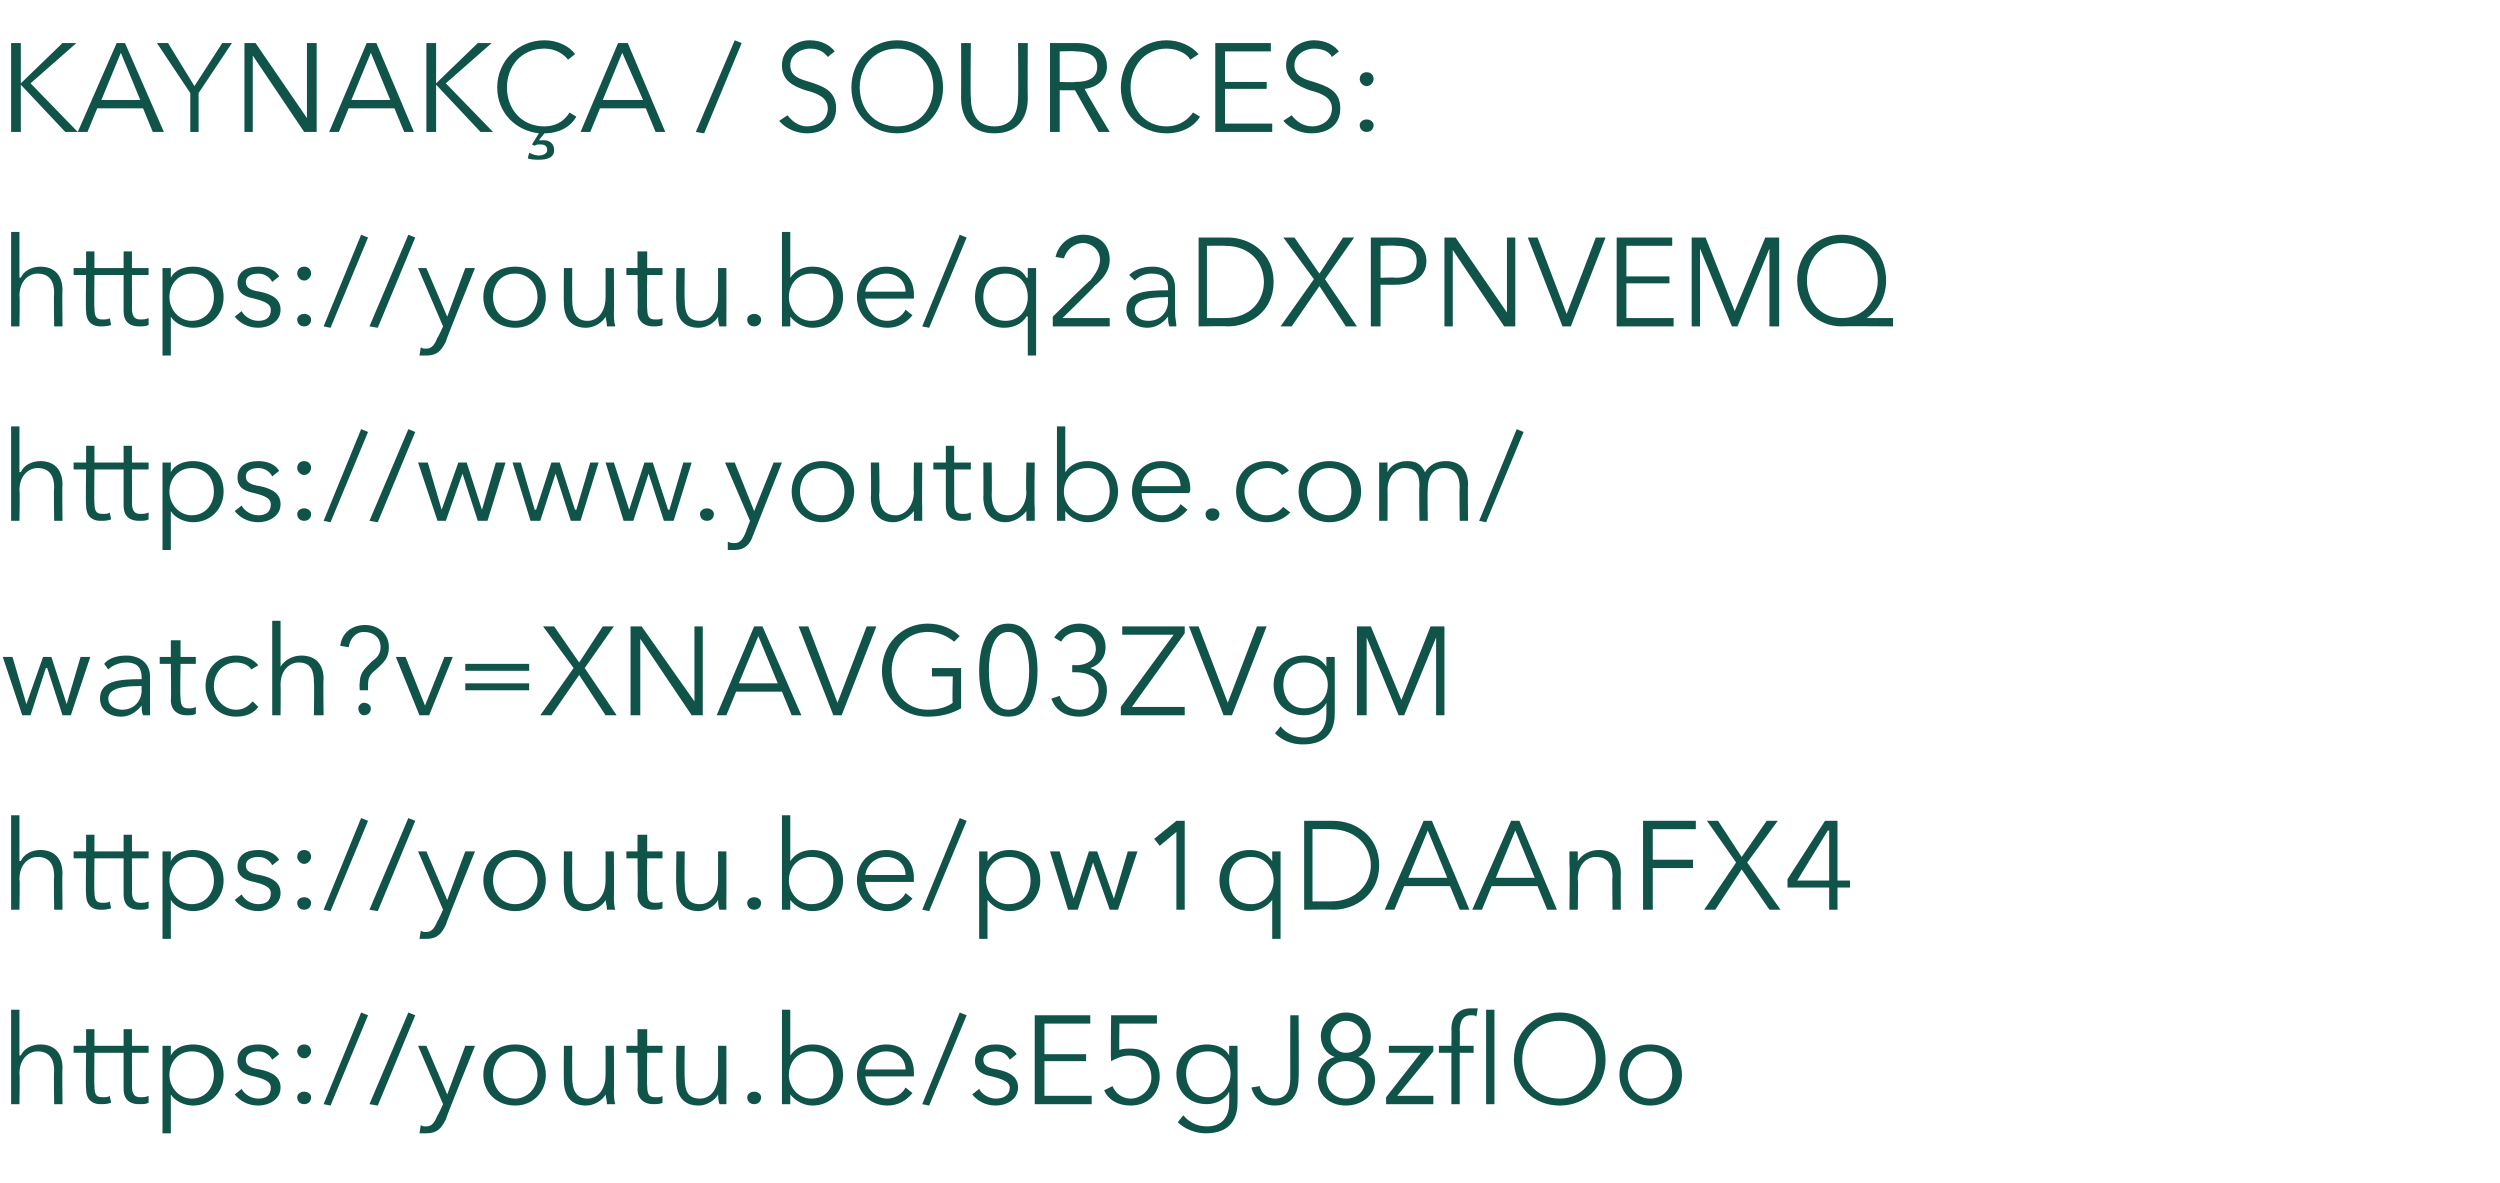 <?xml version="1.0" standalone="no"?><!DOCTYPE svg PUBLIC "-//W3C//DTD SVG 1.1//EN" "http://www.w3.org/Graphics/SVG/1.1/DTD/svg11.dtd"><svg xmlns="http://www.w3.org/2000/svg" version="1.1" width="180px" height="85.2px" viewBox="0 -1 180 85.2" style="top:-1px">  <desc>KAYNAKÇA SOURCES: https: youtu be q2aDXPNVEMQ https: www youtube com watch v XNAVG03ZVgM https: youtu be pw1qDAA</desc>  <defs/>  <g id="Polygon194391">    <path d="M 1.5 75 C 1.7 74.5 2.3 74.2 2.9 74.2 C 3.9 74.2 4.5 74.8 4.5 75.9 C 4.47 75.89 4.5 78.5 4.5 78.5 L 3.9 78.5 C 3.9 78.5 3.86 76.14 3.9 76.1 C 3.9 75.3 3.6 74.7 2.7 74.7 C 2.1 74.7 1.4 75.2 1.4 76.3 C 1.44 76.31 1.4 78.5 1.4 78.5 L 0.8 78.5 L 0.8 71.7 L 1.4 71.7 L 1.4 75 C 1.4 75 1.46 74.95 1.5 75 Z M 8 74.8 L 6.8 74.8 C 6.8 74.8 6.77 77.23 6.8 77.2 C 6.8 77.9 7 78 7.4 78 C 7.6 78 7.8 78 7.9 77.9 C 7.9 77.9 8 78.4 8 78.4 C 7.7 78.5 7.5 78.5 7.2 78.5 C 6.8 78.5 6.2 78.3 6.2 77.4 C 6.16 77.4 6.2 74.8 6.2 74.8 L 5.3 74.8 L 5.3 74.3 L 6.2 74.3 L 6.2 73.1 L 6.8 73.1 L 6.8 74.3 L 8 74.3 L 8 74.8 Z M 10.7 74.8 L 9.5 74.8 C 9.5 74.8 9.51 77.23 9.5 77.2 C 9.5 77.9 9.8 78 10.1 78 C 10.3 78 10.5 78 10.7 77.9 C 10.7 77.9 10.7 78.4 10.7 78.4 C 10.5 78.5 10.3 78.5 10 78.5 C 9.5 78.5 8.9 78.3 8.9 77.4 C 8.9 77.4 8.9 74.8 8.9 74.8 L 8 74.8 L 8 74.3 L 8.9 74.3 L 8.9 73.1 L 9.5 73.1 L 9.5 74.3 L 10.7 74.3 L 10.7 74.8 Z M 12.3 80.6 L 11.7 80.6 L 11.7 74.3 L 12.3 74.3 L 12.3 75 C 12.3 75 12.29 74.99 12.3 75 C 12.6 74.4 13.3 74.2 13.9 74.2 C 15.2 74.2 16.1 75.1 16.1 76.4 C 16.1 77.6 15.2 78.6 13.9 78.6 C 13.3 78.6 12.6 78.3 12.3 77.8 C 12.29 77.76 12.3 77.8 12.3 77.8 L 12.3 80.6 Z M 13.8 74.7 C 12.9 74.7 12.2 75.4 12.2 76.4 C 12.2 77.3 12.9 78.1 13.8 78.1 C 14.8 78.1 15.4 77.3 15.4 76.4 C 15.4 75.4 14.8 74.7 13.8 74.7 Z M 19.6 75.3 C 19.4 74.9 19 74.7 18.6 74.7 C 18.1 74.7 17.7 74.9 17.7 75.3 C 17.7 75.7 18 75.9 18.7 76 C 19.7 76.2 20.2 76.6 20.2 77.3 C 20.2 78.2 19.3 78.6 18.6 78.6 C 17.9 78.6 17.3 78.3 16.9 77.8 C 16.9 77.8 17.4 77.4 17.4 77.4 C 17.6 77.8 18.1 78.1 18.6 78.1 C 19.1 78.1 19.5 77.9 19.5 77.3 C 19.5 76.9 19.1 76.7 18.3 76.5 C 17.8 76.4 17.1 76.2 17.1 75.4 C 17.1 74.5 17.8 74.2 18.6 74.2 C 19.2 74.2 19.8 74.4 20.1 74.9 C 20.1 74.9 19.6 75.3 19.6 75.3 Z M 21.9 75.2 C 21.6 75.2 21.4 74.9 21.4 74.7 C 21.4 74.4 21.6 74.2 21.9 74.2 C 22.2 74.2 22.4 74.4 22.4 74.7 C 22.4 74.9 22.2 75.2 21.9 75.2 Z M 21.9 78.5 C 21.6 78.5 21.4 78.3 21.4 78 C 21.4 77.8 21.6 77.6 21.9 77.6 C 22.2 77.6 22.4 77.8 22.4 78 C 22.4 78.3 22.2 78.5 21.9 78.5 Z M 23.8 78.6 L 23.3 78.5 L 26 71.9 L 26.5 72.1 L 23.8 78.6 Z M 27.2 78.6 L 26.6 78.5 L 29.4 71.9 L 29.9 72.1 L 27.2 78.6 Z M 32.2 77.8 L 32.2 77.8 L 33.5 74.3 L 34.2 74.3 C 34.2 74.3 32.07 79.56 32.1 79.6 C 31.8 80.2 31.5 80.6 30.7 80.6 C 30.6 80.6 30.4 80.6 30.2 80.6 C 30.2 80.6 30.3 80 30.3 80 C 30.4 80.1 30.5 80.1 30.7 80.1 C 31.1 80.1 31.3 79.8 31.5 79.3 C 31.52 79.35 31.9 78.5 31.9 78.5 L 30.1 74.3 L 30.7 74.3 L 32.2 77.8 Z M 37.1 78.6 C 35.7 78.6 34.8 77.6 34.8 76.4 C 34.8 75.1 35.7 74.2 37.1 74.2 C 38.4 74.2 39.3 75.1 39.3 76.4 C 39.3 77.6 38.4 78.6 37.1 78.6 Z M 37.1 74.7 C 36.1 74.7 35.5 75.4 35.5 76.4 C 35.5 77.3 36.1 78.1 37.1 78.1 C 38 78.1 38.7 77.3 38.7 76.4 C 38.7 75.4 38 74.7 37.1 74.7 Z M 43.7 78.5 C 43.7 78.2 43.6 77.9 43.6 77.8 C 43.6 77.8 43.6 77.8 43.6 77.8 C 43.4 78.2 42.8 78.6 42.2 78.6 C 41.1 78.6 40.6 77.9 40.6 76.8 C 40.58 76.84 40.6 74.3 40.6 74.3 L 41.2 74.3 C 41.2 74.3 41.19 76.59 41.2 76.6 C 41.2 77.5 41.5 78.1 42.3 78.1 C 43 78.1 43.6 77.5 43.6 76.4 C 43.61 76.42 43.6 74.3 43.6 74.3 L 44.2 74.3 C 44.2 74.3 44.22 77.54 44.2 77.5 C 44.2 77.8 44.2 78.2 44.3 78.5 C 44.3 78.5 43.7 78.5 43.7 78.5 Z M 47.7 74.8 L 46.6 74.8 C 46.6 74.8 46.56 77.23 46.6 77.2 C 46.6 77.9 46.8 78 47.2 78 C 47.4 78 47.6 78 47.7 77.9 C 47.7 77.9 47.7 78.4 47.7 78.4 C 47.5 78.5 47.3 78.5 47 78.5 C 46.6 78.5 45.9 78.3 45.9 77.4 C 45.94 77.4 45.9 74.8 45.9 74.8 L 45.1 74.8 L 45.1 74.3 L 45.9 74.3 L 45.9 73.1 L 46.6 73.1 L 46.6 74.3 L 47.7 74.3 L 47.7 74.8 Z M 51.8 78.5 C 51.7 78.2 51.7 77.9 51.7 77.8 C 51.7 77.8 51.7 77.8 51.7 77.8 C 51.5 78.2 50.9 78.6 50.3 78.6 C 49.2 78.6 48.7 77.9 48.7 76.8 C 48.66 76.84 48.7 74.3 48.7 74.3 L 49.3 74.3 C 49.3 74.3 49.27 76.59 49.3 76.6 C 49.3 77.5 49.5 78.1 50.4 78.1 C 51.1 78.1 51.7 77.5 51.7 76.4 C 51.7 76.42 51.7 74.3 51.7 74.3 L 52.3 74.3 C 52.3 74.3 52.31 77.54 52.3 77.5 C 52.3 77.8 52.3 78.2 52.3 78.5 C 52.3 78.5 51.8 78.5 51.8 78.5 Z M 54.3 78.5 C 54 78.5 53.8 78.3 53.8 78 C 53.8 77.8 54 77.6 54.3 77.6 C 54.6 77.6 54.8 77.8 54.8 78 C 54.8 78.3 54.6 78.5 54.3 78.5 Z M 56.9 77.8 L 56.9 78.5 L 56.3 78.5 L 56.3 71.7 L 56.9 71.7 L 56.9 75 C 56.9 75 56.91 74.99 56.9 75 C 57.3 74.4 57.9 74.2 58.5 74.2 C 59.8 74.2 60.7 75.1 60.7 76.4 C 60.7 77.6 59.8 78.6 58.5 78.6 C 57.9 78.6 57.3 78.3 56.9 77.8 C 56.91 77.76 56.9 77.8 56.9 77.8 Z M 58.4 74.7 C 57.5 74.7 56.8 75.4 56.8 76.4 C 56.8 77.3 57.5 78.1 58.4 78.1 C 59.5 78.1 60 77.3 60 76.4 C 60 75.4 59.5 74.7 58.4 74.7 Z M 65.2 76 C 65.2 75.3 64.7 74.7 63.8 74.7 C 63 74.7 62.4 75.3 62.3 76 C 62.3 76 65.2 76 65.2 76 Z M 65.8 76.5 C 65.8 76.5 62.3 76.5 62.3 76.5 C 62.4 77.4 63 78.1 63.9 78.1 C 64.5 78.1 65 77.7 65.2 77.3 C 65.2 77.3 65.7 77.7 65.7 77.7 C 65.2 78.3 64.6 78.6 63.9 78.6 C 62.6 78.6 61.7 77.6 61.7 76.4 C 61.7 75.1 62.6 74.2 63.8 74.2 C 65.1 74.2 65.8 75.1 65.8 76.2 C 65.8 76.3 65.8 76.4 65.8 76.5 Z M 66.9 78.6 L 66.4 78.5 L 69.1 71.9 L 69.6 72.1 L 66.9 78.6 Z M 72.7 75.3 C 72.5 74.9 72.2 74.7 71.7 74.7 C 71.2 74.7 70.8 74.9 70.8 75.3 C 70.8 75.7 71.1 75.9 71.8 76 C 72.8 76.2 73.3 76.6 73.3 77.3 C 73.3 78.2 72.4 78.6 71.7 78.6 C 71 78.6 70.4 78.3 70 77.8 C 70 77.8 70.5 77.4 70.5 77.4 C 70.7 77.8 71.2 78.1 71.7 78.1 C 72.2 78.1 72.7 77.9 72.7 77.3 C 72.7 76.9 72.2 76.7 71.4 76.5 C 70.9 76.4 70.2 76.2 70.2 75.4 C 70.2 74.5 70.9 74.2 71.7 74.2 C 72.3 74.2 72.9 74.4 73.2 74.9 C 73.2 74.9 72.7 75.3 72.7 75.3 Z M 75.2 77.9 L 78.6 77.9 L 78.6 78.5 L 74.5 78.5 L 74.5 72.1 L 78.5 72.1 L 78.5 72.7 L 75.2 72.7 L 75.2 74.9 L 78.2 74.9 L 78.2 75.4 L 75.2 75.4 L 75.2 77.9 Z M 83.3 72.7 L 80.6 72.7 C 80.6 72.7 80.57 74.65 80.6 74.6 C 80.8 74.5 81.2 74.5 81.4 74.5 C 82.6 74.5 83.5 75.3 83.5 76.5 C 83.5 77.7 82.7 78.6 81.4 78.6 C 80.5 78.6 79.8 78.2 79.5 77.5 C 79.5 77.5 80.1 77.2 80.1 77.2 C 80.3 77.7 80.8 78.1 81.4 78.1 C 82.2 78.1 82.9 77.4 82.9 76.6 C 82.9 75.6 82.2 75 81.3 75 C 80.8 75 80.4 75.2 80 75.4 C 79.96 75.39 80 72.1 80 72.1 L 83.3 72.1 L 83.3 72.7 Z M 85.2 79.3 C 85.6 79.8 86.2 80.1 86.9 80.1 C 88.1 80.1 88.5 79.3 88.5 78.4 C 88.51 78.44 88.5 77.6 88.5 77.6 C 88.5 77.6 88.49 77.64 88.5 77.6 C 88.2 78.2 87.5 78.5 86.9 78.5 C 85.6 78.5 84.7 77.6 84.7 76.3 C 84.7 75.1 85.6 74.2 86.9 74.2 C 87.5 74.2 88.2 74.4 88.5 75 C 88.49 74.99 88.5 75 88.5 75 L 88.5 74.3 L 89.1 74.3 C 89.1 74.3 89.12 78.44 89.1 78.4 C 89.1 79.4 88.7 80.6 86.8 80.6 C 86.1 80.6 85.3 80.3 84.8 79.8 C 84.8 79.8 85.2 79.3 85.2 79.3 Z M 87 78 C 87.9 78 88.6 77.3 88.6 76.3 C 88.6 75.4 87.9 74.7 87 74.7 C 85.9 74.7 85.4 75.4 85.4 76.3 C 85.4 77.2 85.9 78 87 78 Z M 90.7 77.2 C 90.8 77.7 91.2 78.1 91.8 78.1 C 92.7 78.1 92.9 77.4 92.9 76.6 C 92.89 76.59 92.9 72.1 92.9 72.1 L 93.5 72.1 C 93.5 72.1 93.53 76.64 93.5 76.6 C 93.5 77.5 93.2 78.6 91.8 78.6 C 90.9 78.6 90.3 78.1 90.1 77.3 C 90.1 77.3 90.7 77.2 90.7 77.2 Z M 99 76.8 C 99 77.9 98 78.6 96.9 78.6 C 95.8 78.6 94.9 77.9 94.9 76.8 C 94.9 75.9 95.4 75.3 96.1 75.1 C 96.1 75.1 96.1 75.1 96.1 75.1 C 95.5 74.9 95.1 74.3 95.1 73.6 C 95.1 72.6 96 71.9 96.9 71.9 C 97.9 71.9 98.7 72.6 98.7 73.6 C 98.7 74.3 98.3 74.9 97.8 75.1 C 97.8 75.1 97.8 75.1 97.8 75.1 C 98.5 75.3 99 75.9 99 76.8 Z M 96.9 74.8 C 97.6 74.8 98.1 74.3 98.1 73.7 C 98.1 73 97.6 72.5 96.9 72.5 C 96.3 72.5 95.8 73 95.8 73.7 C 95.8 74.3 96.3 74.8 96.9 74.8 Z M 96.9 78.1 C 97.8 78.1 98.3 77.5 98.3 76.7 C 98.3 76 97.8 75.4 96.9 75.4 C 96.1 75.4 95.5 76 95.5 76.7 C 95.5 77.5 96.1 78.1 96.9 78.1 Z M 103.2 74.7 L 100.6 77.9 L 103.2 77.9 L 103.2 78.5 L 99.8 78.5 L 99.8 78 L 102.3 74.8 L 100 74.8 L 100 74.3 L 103.2 74.3 L 103.2 74.7 Z M 106.1 74.8 L 105.1 74.8 L 105.1 78.5 L 104.5 78.5 L 104.5 74.8 L 103.6 74.8 L 103.6 74.3 L 104.5 74.3 C 104.5 74.3 104.52 73.11 104.5 73.1 C 104.5 72.2 105 71.6 105.9 71.6 C 106.1 71.6 106.3 71.6 106.4 71.6 C 106.4 71.6 106.3 72.2 106.3 72.2 C 106.2 72.1 106.1 72.1 105.9 72.1 C 105.3 72.1 105.1 72.6 105.1 73.2 C 105.13 73.18 105.1 74.3 105.1 74.3 L 106.1 74.3 L 106.1 74.8 Z M 107.6 78.5 L 107 78.5 L 107 71.7 L 107.6 71.7 L 107.6 78.5 Z M 112.3 78.6 C 110.4 78.6 109 77.2 109 75.3 C 109 73.4 110.4 71.9 112.3 71.9 C 114.2 71.9 115.6 73.4 115.6 75.3 C 115.6 77.2 114.2 78.6 112.3 78.6 Z M 112.3 72.5 C 110.6 72.5 109.6 73.8 109.6 75.3 C 109.6 76.8 110.6 78.1 112.3 78.1 C 113.9 78.1 114.9 76.8 114.9 75.3 C 114.9 73.8 113.9 72.5 112.3 72.5 Z M 118.8 78.6 C 117.5 78.6 116.6 77.6 116.6 76.4 C 116.6 75.1 117.5 74.2 118.8 74.2 C 120.2 74.2 121.1 75.1 121.1 76.4 C 121.1 77.6 120.2 78.6 118.8 78.6 Z M 118.8 74.7 C 117.9 74.7 117.2 75.4 117.2 76.4 C 117.2 77.3 117.9 78.1 118.8 78.1 C 119.8 78.1 120.4 77.3 120.4 76.4 C 120.4 75.4 119.8 74.7 118.8 74.7 Z " stroke="none" fill="#105349"/>  </g>  <g id="Polygon194390">    <path d="M 1.5 61 C 1.7 60.5 2.3 60.2 2.9 60.2 C 3.9 60.2 4.5 60.8 4.5 61.9 C 4.47 61.89 4.5 64.5 4.5 64.5 L 3.9 64.5 C 3.9 64.5 3.86 62.14 3.9 62.1 C 3.9 61.3 3.6 60.7 2.7 60.7 C 2.1 60.7 1.4 61.2 1.4 62.3 C 1.44 62.31 1.4 64.5 1.4 64.5 L 0.8 64.5 L 0.8 57.7 L 1.4 57.7 L 1.4 61 C 1.4 61 1.46 60.95 1.5 61 Z M 8 60.8 L 6.8 60.8 C 6.8 60.8 6.77 63.23 6.8 63.2 C 6.8 63.9 7 64 7.4 64 C 7.6 64 7.8 64 7.9 63.9 C 7.9 63.9 8 64.4 8 64.4 C 7.7 64.5 7.5 64.5 7.2 64.5 C 6.8 64.5 6.2 64.3 6.2 63.4 C 6.16 63.4 6.2 60.8 6.2 60.8 L 5.3 60.8 L 5.3 60.3 L 6.2 60.3 L 6.2 59.1 L 6.8 59.1 L 6.8 60.3 L 8 60.3 L 8 60.8 Z M 10.7 60.8 L 9.5 60.8 C 9.5 60.8 9.51 63.23 9.5 63.2 C 9.5 63.9 9.8 64 10.1 64 C 10.3 64 10.5 64 10.7 63.9 C 10.7 63.9 10.7 64.4 10.7 64.4 C 10.5 64.5 10.3 64.5 10 64.5 C 9.5 64.5 8.9 64.3 8.9 63.4 C 8.9 63.4 8.9 60.8 8.9 60.8 L 8 60.8 L 8 60.3 L 8.9 60.3 L 8.9 59.1 L 9.5 59.1 L 9.5 60.3 L 10.7 60.3 L 10.7 60.8 Z M 12.3 66.6 L 11.7 66.6 L 11.7 60.3 L 12.3 60.3 L 12.3 61 C 12.3 61 12.29 60.99 12.3 61 C 12.6 60.4 13.3 60.2 13.9 60.2 C 15.2 60.2 16.1 61.1 16.1 62.4 C 16.1 63.6 15.2 64.6 13.9 64.6 C 13.3 64.6 12.6 64.3 12.3 63.8 C 12.29 63.76 12.3 63.8 12.3 63.8 L 12.3 66.6 Z M 13.8 60.7 C 12.9 60.7 12.2 61.4 12.2 62.4 C 12.2 63.3 12.9 64.1 13.8 64.1 C 14.8 64.1 15.4 63.3 15.4 62.4 C 15.4 61.4 14.8 60.7 13.8 60.7 Z M 19.6 61.3 C 19.4 60.9 19 60.7 18.6 60.7 C 18.1 60.7 17.7 60.9 17.7 61.3 C 17.7 61.7 18 61.9 18.7 62 C 19.7 62.2 20.2 62.6 20.2 63.3 C 20.2 64.2 19.3 64.6 18.6 64.6 C 17.9 64.6 17.3 64.3 16.9 63.8 C 16.9 63.8 17.4 63.4 17.4 63.4 C 17.6 63.8 18.1 64.1 18.6 64.1 C 19.1 64.1 19.5 63.9 19.5 63.3 C 19.5 62.9 19.1 62.7 18.3 62.5 C 17.8 62.4 17.1 62.2 17.1 61.4 C 17.1 60.5 17.8 60.2 18.6 60.2 C 19.2 60.2 19.8 60.4 20.1 60.9 C 20.1 60.9 19.6 61.3 19.6 61.3 Z M 21.9 61.2 C 21.6 61.2 21.4 60.9 21.4 60.7 C 21.4 60.4 21.6 60.2 21.9 60.2 C 22.2 60.2 22.4 60.4 22.4 60.7 C 22.4 60.9 22.2 61.2 21.9 61.2 Z M 21.9 64.5 C 21.6 64.5 21.4 64.3 21.4 64 C 21.4 63.8 21.6 63.6 21.9 63.6 C 22.2 63.6 22.4 63.8 22.4 64 C 22.4 64.3 22.2 64.5 21.9 64.5 Z M 23.8 64.6 L 23.3 64.5 L 26 57.9 L 26.5 58.1 L 23.8 64.6 Z M 27.2 64.6 L 26.6 64.5 L 29.4 57.9 L 29.9 58.1 L 27.2 64.6 Z M 32.2 63.8 L 32.2 63.8 L 33.5 60.3 L 34.2 60.3 C 34.2 60.3 32.07 65.56 32.1 65.6 C 31.8 66.2 31.5 66.6 30.7 66.6 C 30.6 66.6 30.4 66.6 30.2 66.6 C 30.2 66.6 30.3 66 30.3 66 C 30.4 66.1 30.5 66.1 30.7 66.1 C 31.1 66.1 31.3 65.8 31.5 65.3 C 31.52 65.35 31.9 64.5 31.9 64.5 L 30.1 60.3 L 30.7 60.3 L 32.2 63.8 Z M 37.1 64.6 C 35.7 64.6 34.8 63.6 34.8 62.4 C 34.8 61.1 35.7 60.2 37.1 60.2 C 38.4 60.2 39.3 61.1 39.3 62.4 C 39.3 63.6 38.4 64.6 37.1 64.6 Z M 37.1 60.7 C 36.1 60.7 35.5 61.4 35.5 62.4 C 35.5 63.3 36.1 64.1 37.1 64.1 C 38 64.1 38.7 63.3 38.7 62.4 C 38.7 61.4 38 60.7 37.1 60.7 Z M 43.7 64.5 C 43.7 64.2 43.6 63.9 43.6 63.8 C 43.6 63.8 43.6 63.8 43.6 63.8 C 43.4 64.2 42.8 64.6 42.2 64.6 C 41.1 64.6 40.6 63.9 40.6 62.8 C 40.58 62.84 40.6 60.3 40.6 60.3 L 41.2 60.3 C 41.2 60.3 41.19 62.59 41.2 62.6 C 41.2 63.5 41.5 64.1 42.3 64.1 C 43 64.1 43.6 63.5 43.6 62.4 C 43.61 62.42 43.6 60.3 43.6 60.3 L 44.2 60.3 C 44.2 60.3 44.22 63.54 44.2 63.5 C 44.2 63.8 44.2 64.2 44.3 64.5 C 44.3 64.5 43.7 64.5 43.7 64.5 Z M 47.7 60.8 L 46.6 60.8 C 46.6 60.8 46.56 63.23 46.6 63.2 C 46.6 63.9 46.8 64 47.2 64 C 47.4 64 47.6 64 47.7 63.9 C 47.7 63.9 47.7 64.4 47.7 64.4 C 47.5 64.5 47.3 64.5 47 64.5 C 46.6 64.5 45.9 64.3 45.9 63.4 C 45.94 63.4 45.9 60.8 45.9 60.8 L 45.1 60.8 L 45.1 60.3 L 45.9 60.3 L 45.9 59.1 L 46.6 59.1 L 46.6 60.3 L 47.7 60.3 L 47.7 60.8 Z M 51.8 64.5 C 51.7 64.2 51.7 63.9 51.7 63.8 C 51.7 63.8 51.7 63.8 51.7 63.8 C 51.5 64.2 50.9 64.6 50.3 64.6 C 49.2 64.6 48.7 63.9 48.7 62.8 C 48.66 62.84 48.7 60.3 48.7 60.3 L 49.3 60.3 C 49.3 60.3 49.27 62.59 49.3 62.6 C 49.3 63.5 49.5 64.1 50.4 64.1 C 51.1 64.1 51.7 63.5 51.7 62.4 C 51.7 62.42 51.7 60.3 51.7 60.3 L 52.3 60.3 C 52.3 60.3 52.31 63.54 52.3 63.5 C 52.3 63.8 52.3 64.2 52.3 64.5 C 52.3 64.5 51.8 64.5 51.8 64.5 Z M 54.3 64.5 C 54 64.5 53.8 64.3 53.8 64 C 53.8 63.8 54 63.6 54.3 63.6 C 54.6 63.6 54.8 63.8 54.8 64 C 54.8 64.3 54.6 64.5 54.3 64.5 Z M 56.9 63.8 L 56.9 64.5 L 56.3 64.5 L 56.3 57.7 L 56.9 57.7 L 56.9 61 C 56.9 61 56.91 60.99 56.9 61 C 57.3 60.4 57.9 60.2 58.5 60.2 C 59.8 60.2 60.7 61.1 60.7 62.4 C 60.7 63.6 59.8 64.6 58.5 64.6 C 57.9 64.6 57.3 64.3 56.9 63.8 C 56.91 63.76 56.9 63.8 56.9 63.8 Z M 58.4 60.7 C 57.5 60.7 56.8 61.4 56.8 62.4 C 56.8 63.3 57.5 64.1 58.4 64.1 C 59.5 64.1 60 63.3 60 62.4 C 60 61.4 59.5 60.7 58.4 60.7 Z M 65.2 62 C 65.2 61.3 64.7 60.7 63.8 60.7 C 63 60.7 62.4 61.3 62.3 62 C 62.3 62 65.2 62 65.2 62 Z M 65.8 62.5 C 65.8 62.5 62.3 62.5 62.3 62.5 C 62.4 63.4 63 64.1 63.9 64.1 C 64.5 64.1 65 63.7 65.2 63.3 C 65.2 63.3 65.7 63.7 65.7 63.7 C 65.2 64.3 64.6 64.6 63.9 64.6 C 62.6 64.6 61.7 63.6 61.7 62.4 C 61.7 61.1 62.6 60.2 63.8 60.2 C 65.1 60.2 65.8 61.1 65.8 62.2 C 65.8 62.3 65.8 62.4 65.8 62.5 Z M 66.9 64.6 L 66.4 64.5 L 69.1 57.9 L 69.6 58.1 L 66.9 64.6 Z M 71.1 66.6 L 70.5 66.6 L 70.5 60.3 L 71.1 60.3 L 71.1 61 C 71.1 61 71.12 60.99 71.1 61 C 71.5 60.4 72.1 60.2 72.7 60.2 C 74 60.2 74.9 61.1 74.9 62.4 C 74.9 63.6 74 64.6 72.7 64.6 C 72.1 64.6 71.5 64.3 71.1 63.8 C 71.12 63.76 71.1 63.8 71.1 63.8 L 71.1 66.6 Z M 72.6 60.7 C 71.7 60.7 71 61.4 71 62.4 C 71 63.3 71.7 64.1 72.6 64.1 C 73.7 64.1 74.2 63.3 74.2 62.4 C 74.2 61.4 73.7 60.7 72.6 60.7 Z M 76.3 60.3 L 77.3 63.7 L 77.3 63.7 L 78.4 60.3 L 79 60.3 L 80.2 63.7 L 80.2 63.7 L 81.2 60.3 L 81.9 60.3 L 80.5 64.5 L 79.9 64.5 L 78.7 61.1 L 78.7 61.1 L 77.6 64.5 L 76.9 64.5 L 75.6 60.3 L 76.3 60.3 Z M 85.3 64.5 L 84.7 64.5 L 84.7 58.9 L 83.5 59.9 L 83.1 59.4 L 84.7 58.1 L 85.3 58.1 L 85.3 64.5 Z M 91.6 63.8 C 91.2 64.3 90.6 64.6 90 64.6 C 88.7 64.6 87.8 63.6 87.8 62.4 C 87.8 61.1 88.7 60.2 90 60.2 C 90.6 60.2 91.2 60.4 91.6 61 C 91.58 60.99 91.6 61 91.6 61 L 91.6 60.3 L 92.2 60.3 L 92.2 66.6 L 91.6 66.6 L 91.6 63.8 C 91.6 63.8 91.58 63.76 91.6 63.8 Z M 90.1 64.1 C 91 64.1 91.7 63.3 91.7 62.4 C 91.7 61.4 91 60.7 90.1 60.7 C 89 60.7 88.5 61.4 88.5 62.4 C 88.5 63.3 89 64.1 90.1 64.1 Z M 93.9 58.1 C 93.9 58.1 95.99 58.1 96 58.1 C 97.6 58.1 99.3 59.2 99.3 61.3 C 99.3 63.4 97.6 64.5 96 64.5 C 95.99 64.47 93.9 64.5 93.9 64.5 L 93.9 58.1 Z M 94.5 63.9 C 94.5 63.9 95.81 63.9 95.8 63.9 C 97.7 63.9 98.7 62.6 98.7 61.3 C 98.7 60 97.7 58.7 95.8 58.7 C 95.81 58.68 94.5 58.7 94.5 58.7 L 94.5 63.9 Z M 100.4 64.5 L 99.7 64.5 L 102.5 58.1 L 103.1 58.1 L 105.8 64.5 L 105.1 64.5 L 104.4 62.8 L 101.1 62.8 L 100.4 64.5 Z M 101.4 62.2 L 104.2 62.2 L 102.8 58.8 L 101.4 62.2 Z M 106.7 64.5 L 106 64.5 L 108.8 58.1 L 109.4 58.1 L 112.1 64.5 L 111.4 64.5 L 110.7 62.8 L 107.4 62.8 L 106.7 64.5 Z M 107.7 62.2 L 110.5 62.2 L 109.1 58.8 L 107.7 62.2 Z M 113.6 60.3 C 113.6 60.5 113.6 60.8 113.6 61 C 113.6 61 113.6 61 113.6 61 C 113.9 60.5 114.5 60.2 115.1 60.2 C 116.2 60.2 116.7 60.8 116.7 61.9 C 116.68 61.89 116.7 64.5 116.7 64.5 L 116.1 64.5 C 116.1 64.5 116.07 62.14 116.1 62.1 C 116.1 61.3 115.8 60.7 114.9 60.7 C 114.3 60.7 113.6 61.2 113.6 62.3 C 113.65 62.31 113.6 64.5 113.6 64.5 L 113 64.5 C 113 64.5 113.04 61.19 113 61.2 C 113 61 113 60.5 113 60.3 C 113 60.3 113.6 60.3 113.6 60.3 Z M 119 64.5 L 118.3 64.5 L 118.3 58.1 L 122.1 58.1 L 122.1 58.7 L 119 58.7 L 119 60.9 L 121.9 60.9 L 121.9 61.5 L 119 61.5 L 119 64.5 Z M 125.4 60.7 L 127.2 58.1 L 128 58.1 L 125.8 61.1 L 128.2 64.5 L 127.4 64.5 L 125.4 61.6 L 123.5 64.5 L 122.7 64.5 L 125 61.1 L 122.9 58.1 L 123.7 58.1 L 125.4 60.7 Z M 132.3 62.4 L 133.2 62.4 L 133.2 62.9 L 132.3 62.9 L 132.3 64.5 L 131.7 64.5 L 131.7 62.9 L 128.7 62.9 L 128.7 62.3 L 131.4 58.1 L 132.3 58.1 L 132.3 62.4 Z M 131.7 58.8 L 131.6 58.8 L 129.4 62.4 L 131.7 62.4 L 131.7 58.8 Z " stroke="none" fill="#105349"/>  </g>  <g id="Polygon194389">    <path d="M 0.9 46.3 L 1.9 49.7 L 1.9 49.7 L 3.1 46.3 L 3.7 46.3 L 4.8 49.7 L 4.8 49.7 L 5.8 46.3 L 6.5 46.3 L 5.1 50.5 L 4.5 50.5 L 3.4 47.1 L 3.3 47.1 L 2.2 50.5 L 1.6 50.5 L 0.2 46.3 L 0.9 46.3 Z M 10.2 47.8 C 10.2 47 9.8 46.7 9.1 46.7 C 8.6 46.7 8.1 46.9 7.8 47.2 C 7.8 47.2 7.5 46.8 7.5 46.8 C 7.8 46.4 8.4 46.2 9.1 46.2 C 10 46.2 10.8 46.7 10.8 47.7 C 10.8 47.7 10.8 49.5 10.8 49.5 C 10.8 49.9 10.8 50.2 10.8 50.5 C 10.8 50.5 10.3 50.5 10.3 50.5 C 10.2 50.3 10.2 50 10.2 49.8 C 10.2 49.8 10.2 49.8 10.2 49.8 C 9.8 50.3 9.3 50.6 8.7 50.6 C 8 50.6 7.2 50.2 7.2 49.3 C 7.2 48 8.6 47.9 10.2 47.9 C 10.2 47.9 10.2 47.8 10.2 47.8 Z M 10 48.4 C 9 48.4 7.8 48.5 7.8 49.3 C 7.8 49.9 8.4 50.1 8.8 50.1 C 9.7 50.1 10.2 49.4 10.2 48.7 C 10.18 48.68 10.2 48.4 10.2 48.4 C 10.2 48.4 10 48.37 10 48.4 Z M 14.1 46.8 L 13 46.8 C 13 46.8 12.95 49.23 13 49.2 C 13 49.9 13.2 50 13.6 50 C 13.8 50 13.9 50 14.1 49.9 C 14.1 49.9 14.1 50.4 14.1 50.4 C 13.9 50.5 13.7 50.5 13.4 50.5 C 13 50.5 12.3 50.3 12.3 49.4 C 12.34 49.4 12.3 46.8 12.3 46.8 L 11.5 46.8 L 11.5 46.3 L 12.3 46.3 L 12.3 45.1 L 13 45.1 L 13 46.3 L 14.1 46.3 L 14.1 46.8 Z M 18.1 47.2 C 17.9 46.9 17.5 46.7 17 46.7 C 16.1 46.7 15.4 47.4 15.4 48.4 C 15.4 49.3 16.1 50.1 17 50.1 C 17.6 50.1 17.9 49.8 18.2 49.5 C 18.2 49.5 18.6 49.9 18.6 49.9 C 18.3 50.3 17.8 50.6 17 50.6 C 15.7 50.6 14.8 49.6 14.8 48.4 C 14.8 47.1 15.7 46.2 17 46.2 C 17.6 46.2 18.2 46.4 18.6 46.9 C 18.6 46.9 18.1 47.2 18.1 47.2 Z M 20.2 47 C 20.5 46.5 21.1 46.2 21.7 46.2 C 22.7 46.2 23.3 46.8 23.3 47.9 C 23.26 47.89 23.3 50.5 23.3 50.5 L 22.6 50.5 C 22.6 50.5 22.64 48.14 22.6 48.1 C 22.6 47.3 22.4 46.7 21.5 46.7 C 20.9 46.7 20.2 47.2 20.2 48.3 C 20.22 48.31 20.2 50.5 20.2 50.5 L 19.6 50.5 L 19.6 43.7 L 20.2 43.7 L 20.2 47 C 20.2 47 20.24 46.95 20.2 47 Z M 26.5 48.7 L 25.9 48.7 C 25.9 48.7 25.87 48.2 25.9 48.2 C 25.9 47.5 26.2 47.2 26.6 46.8 C 26.6 46.8 26.8 46.6 26.8 46.6 C 27.1 46.4 27.4 46.1 27.4 45.6 C 27.4 44.9 26.9 44.5 26.2 44.5 C 25.6 44.5 25.2 45 25.1 45.6 C 25.1 45.6 24.5 45.5 24.5 45.5 C 24.6 44.6 25.3 44 26.3 44 C 27.2 44 28 44.6 28 45.6 C 28 46.4 27.6 46.7 27.2 47.1 C 26.7 47.5 26.5 47.7 26.5 48.3 C 26.5 48.33 26.5 48.7 26.5 48.7 Z M 26.2 50.5 C 26 50.5 25.8 50.3 25.8 50 C 25.8 49.8 26 49.6 26.2 49.6 C 26.5 49.6 26.7 49.8 26.7 50 C 26.7 50.3 26.5 50.5 26.2 50.5 Z M 30.9 50.5 L 30.2 50.5 L 28.5 46.3 L 29.2 46.3 L 30.6 49.8 L 30.6 49.8 L 32 46.3 L 32.6 46.3 L 30.9 50.5 Z M 38.1 46.8 L 38.1 47.3 L 33.5 47.3 L 33.5 46.8 L 38.1 46.8 Z M 38.1 48.2 L 38.1 48.7 L 33.5 48.7 L 33.5 48.2 L 38.1 48.2 Z M 41.7 46.7 L 43.4 44.1 L 44.2 44.1 L 42.1 47.1 L 44.4 50.5 L 43.6 50.5 L 41.7 47.6 L 39.7 50.5 L 38.9 50.5 L 41.3 47.1 L 39.1 44.1 L 39.9 44.1 L 41.7 46.7 Z M 50 49.5 L 50 49.5 L 50 44.1 L 50.6 44.1 L 50.6 50.5 L 49.8 50.5 L 46.1 45 L 46.1 45 L 46.1 50.5 L 45.4 50.5 L 45.4 44.1 L 46.2 44.1 L 50 49.5 Z M 52.3 50.5 L 51.6 50.5 L 54.3 44.1 L 54.9 44.1 L 57.7 50.5 L 57 50.5 L 56.3 48.8 L 53 48.8 L 52.3 50.5 Z M 53.2 48.2 L 56 48.2 L 54.6 44.8 L 53.2 48.2 Z M 60.3 49.6 L 60.3 49.6 L 62.4 44.1 L 63.1 44.1 L 60.6 50.5 L 60 50.5 L 57.5 44.1 L 58.2 44.1 L 60.3 49.6 Z M 68.7 45.2 C 68.2 44.8 67.6 44.5 66.8 44.5 C 65.2 44.5 64.2 45.8 64.2 47.3 C 64.2 48.8 65.2 50.1 66.8 50.1 C 67.6 50.1 68.2 49.9 68.6 49.6 C 68.55 49.64 68.6 47.7 68.6 47.7 L 67.1 47.7 L 67.1 47.1 L 69.2 47.1 C 69.2 47.1 69.2 50.01 69.2 50 C 68.5 50.4 67.7 50.6 66.8 50.6 C 64.9 50.6 63.5 49.2 63.5 47.3 C 63.5 45.4 64.9 43.9 66.8 43.9 C 67.8 43.9 68.6 44.3 69.1 44.8 C 69.1 44.8 68.7 45.2 68.7 45.2 Z M 74.7 47.3 C 74.7 49 74.2 50.6 72.6 50.6 C 71 50.6 70.5 49 70.5 47.3 C 70.5 45.6 71 43.9 72.6 43.9 C 74.2 43.9 74.7 45.6 74.7 47.3 Z M 71.2 47.3 C 71.2 48.6 71.5 50.1 72.6 50.1 C 73.7 50.1 74.1 48.6 74.1 47.3 C 74.1 46 73.7 44.5 72.6 44.5 C 71.5 44.5 71.2 46 71.2 47.3 Z M 77.2 46.9 C 77.2 46.9 77.44 46.86 77.4 46.9 C 78.3 46.9 78.9 46.5 78.9 45.7 C 78.9 45 78.3 44.5 77.7 44.5 C 77.1 44.5 76.7 44.7 76.4 45.2 C 76.4 45.2 75.9 44.9 75.9 44.9 C 76.3 44.3 76.9 43.9 77.7 43.9 C 78.7 43.9 79.6 44.5 79.6 45.6 C 79.6 46.4 79.1 46.9 78.5 47.1 C 78.5 47.1 78.5 47.1 78.5 47.1 C 79.2 47.3 79.7 47.9 79.7 48.7 C 79.7 49.9 78.8 50.6 77.7 50.6 C 76.8 50.6 76 50.2 75.7 49.3 C 75.7 49.3 76.3 49.1 76.3 49.1 C 76.5 49.7 77 50.1 77.7 50.1 C 78.4 50.1 79.1 49.6 79.1 48.7 C 79.1 47.7 78.3 47.4 77.4 47.4 C 77.44 47.41 77.2 47.4 77.2 47.4 L 77.2 46.9 Z M 85.3 44.6 L 81.5 49.9 L 85.3 49.9 L 85.3 50.5 L 80.7 50.5 L 80.7 49.9 L 84.5 44.7 L 80.8 44.7 L 80.8 44.1 L 85.3 44.1 L 85.3 44.6 Z M 88.4 49.6 L 88.4 49.6 L 90.5 44.1 L 91.2 44.1 L 88.7 50.5 L 88.1 50.5 L 85.6 44.1 L 86.3 44.1 L 88.4 49.6 Z M 92.2 51.3 C 92.6 51.8 93.2 52.1 93.9 52.1 C 95.1 52.1 95.5 51.3 95.5 50.4 C 95.5 50.44 95.5 49.6 95.5 49.6 C 95.5 49.6 95.48 49.64 95.5 49.6 C 95.2 50.2 94.5 50.5 93.9 50.5 C 92.6 50.5 91.7 49.6 91.7 48.3 C 91.7 47.1 92.6 46.2 93.9 46.2 C 94.5 46.2 95.1 46.4 95.5 47 C 95.48 46.99 95.5 47 95.5 47 L 95.5 46.3 L 96.1 46.3 C 96.1 46.3 96.11 50.44 96.1 50.4 C 96.1 51.4 95.7 52.6 93.8 52.6 C 93 52.6 92.3 52.3 91.8 51.8 C 91.8 51.8 92.2 51.3 92.2 51.3 Z M 93.9 50 C 94.9 50 95.6 49.3 95.6 48.3 C 95.6 47.4 94.9 46.7 93.9 46.7 C 92.9 46.7 92.4 47.4 92.4 48.3 C 92.4 49.2 92.9 50 93.9 50 Z M 100.9 49.4 L 100.9 49.4 L 103 44.1 L 104 44.1 L 104 50.5 L 103.4 50.5 L 103.4 44.9 L 103.4 44.9 L 101.1 50.5 L 100.7 50.5 L 98.4 44.9 L 98.4 44.9 L 98.4 50.5 L 97.7 50.5 L 97.7 44.1 L 98.7 44.1 L 100.9 49.4 Z " stroke="none" fill="#105349"/>  </g>  <g id="Polygon194388">    <path d="M 1.5 33 C 1.7 32.5 2.3 32.2 2.9 32.2 C 3.9 32.2 4.5 32.8 4.5 33.9 C 4.47 33.89 4.5 36.5 4.5 36.5 L 3.9 36.5 C 3.9 36.5 3.86 34.14 3.9 34.1 C 3.9 33.3 3.6 32.7 2.7 32.7 C 2.1 32.7 1.4 33.2 1.4 34.3 C 1.44 34.31 1.4 36.5 1.4 36.5 L 0.8 36.5 L 0.8 29.7 L 1.4 29.7 L 1.4 33 C 1.4 33 1.46 32.95 1.5 33 Z M 8 32.8 L 6.8 32.8 C 6.8 32.8 6.77 35.23 6.8 35.2 C 6.8 35.9 7 36 7.4 36 C 7.6 36 7.8 36 7.9 35.9 C 7.9 35.9 8 36.4 8 36.4 C 7.7 36.5 7.5 36.5 7.2 36.5 C 6.8 36.5 6.2 36.3 6.2 35.4 C 6.16 35.4 6.2 32.8 6.2 32.8 L 5.3 32.8 L 5.3 32.3 L 6.2 32.3 L 6.2 31.1 L 6.8 31.1 L 6.8 32.3 L 8 32.3 L 8 32.8 Z M 10.7 32.8 L 9.5 32.8 C 9.5 32.8 9.51 35.23 9.5 35.2 C 9.5 35.9 9.8 36 10.1 36 C 10.3 36 10.5 36 10.7 35.9 C 10.7 35.9 10.7 36.4 10.7 36.4 C 10.5 36.5 10.3 36.5 10 36.5 C 9.5 36.5 8.9 36.3 8.9 35.4 C 8.9 35.4 8.9 32.8 8.9 32.8 L 8 32.8 L 8 32.3 L 8.9 32.3 L 8.9 31.1 L 9.5 31.1 L 9.5 32.3 L 10.7 32.3 L 10.7 32.8 Z M 12.3 38.6 L 11.7 38.6 L 11.7 32.3 L 12.3 32.3 L 12.3 33 C 12.3 33 12.29 32.99 12.3 33 C 12.6 32.4 13.3 32.2 13.9 32.2 C 15.2 32.2 16.1 33.1 16.1 34.4 C 16.1 35.6 15.2 36.6 13.9 36.6 C 13.3 36.6 12.6 36.3 12.3 35.8 C 12.29 35.76 12.3 35.8 12.3 35.8 L 12.3 38.6 Z M 13.8 32.7 C 12.9 32.7 12.2 33.4 12.2 34.4 C 12.2 35.3 12.9 36.1 13.8 36.1 C 14.8 36.1 15.4 35.3 15.4 34.4 C 15.4 33.4 14.8 32.7 13.8 32.7 Z M 19.6 33.3 C 19.4 32.9 19 32.7 18.6 32.7 C 18.1 32.7 17.7 32.9 17.7 33.3 C 17.7 33.7 18 33.9 18.7 34 C 19.7 34.2 20.2 34.6 20.2 35.3 C 20.2 36.2 19.3 36.6 18.6 36.6 C 17.9 36.6 17.3 36.3 16.9 35.8 C 16.9 35.8 17.4 35.4 17.4 35.4 C 17.6 35.8 18.1 36.1 18.6 36.1 C 19.1 36.1 19.5 35.9 19.5 35.3 C 19.5 34.9 19.1 34.7 18.3 34.5 C 17.8 34.4 17.1 34.2 17.1 33.4 C 17.1 32.5 17.8 32.2 18.6 32.2 C 19.2 32.2 19.8 32.4 20.1 32.9 C 20.1 32.9 19.6 33.3 19.6 33.3 Z M 21.9 33.2 C 21.6 33.2 21.4 32.9 21.4 32.7 C 21.4 32.4 21.6 32.2 21.9 32.2 C 22.2 32.2 22.4 32.4 22.4 32.7 C 22.4 32.9 22.2 33.2 21.9 33.2 Z M 21.9 36.5 C 21.6 36.5 21.4 36.3 21.4 36 C 21.4 35.8 21.6 35.6 21.9 35.6 C 22.2 35.6 22.4 35.8 22.4 36 C 22.4 36.3 22.2 36.5 21.9 36.5 Z M 23.8 36.6 L 23.3 36.5 L 26 29.9 L 26.5 30.1 L 23.8 36.6 Z M 27.2 36.6 L 26.6 36.5 L 29.4 29.9 L 29.9 30.1 L 27.2 36.6 Z M 30.8 32.3 L 31.8 35.7 L 31.8 35.7 L 33 32.3 L 33.6 32.3 L 34.7 35.7 L 34.7 35.7 L 35.7 32.3 L 36.4 32.3 L 35.1 36.5 L 34.4 36.5 L 33.3 33.1 L 33.3 33.1 L 32.1 36.5 L 31.5 36.5 L 30.1 32.3 L 30.8 32.3 Z M 37.5 32.3 L 38.5 35.7 L 38.6 35.7 L 39.7 32.3 L 40.3 32.3 L 41.4 35.7 L 41.5 35.7 L 42.5 32.3 L 43.1 32.3 L 41.8 36.5 L 41.1 36.5 L 40 33.1 L 40 33.1 L 38.9 36.5 L 38.2 36.5 L 36.9 32.3 L 37.5 32.3 Z M 44.2 32.3 L 45.3 35.7 L 45.3 35.7 L 46.4 32.3 L 47 32.3 L 48.1 35.7 L 48.2 35.7 L 49.2 32.3 L 49.8 32.3 L 48.5 36.5 L 47.8 36.5 L 46.7 33.1 L 46.7 33.1 L 45.6 36.5 L 44.9 36.5 L 43.6 32.3 L 44.2 32.3 Z M 50.9 36.5 C 50.6 36.5 50.4 36.3 50.4 36 C 50.4 35.8 50.6 35.6 50.9 35.6 C 51.2 35.6 51.4 35.8 51.4 36 C 51.4 36.3 51.2 36.5 50.9 36.5 Z M 54.3 35.8 L 54.3 35.8 L 55.7 32.3 L 56.3 32.3 C 56.3 32.3 54.22 37.56 54.2 37.6 C 54 38.2 53.6 38.6 52.9 38.6 C 52.7 38.6 52.5 38.6 52.4 38.6 C 52.4 38.6 52.4 38 52.4 38 C 52.6 38.1 52.7 38.1 52.9 38.1 C 53.3 38.1 53.5 37.8 53.7 37.3 C 53.68 37.35 54 36.5 54 36.5 L 52.2 32.3 L 52.9 32.3 L 54.3 35.8 Z M 59.2 36.6 C 57.9 36.6 57 35.6 57 34.4 C 57 33.1 57.9 32.2 59.2 32.2 C 60.5 32.2 61.5 33.1 61.5 34.4 C 61.5 35.6 60.5 36.6 59.2 36.6 Z M 59.2 32.7 C 58.2 32.7 57.6 33.4 57.6 34.4 C 57.6 35.3 58.2 36.1 59.2 36.1 C 60.2 36.1 60.8 35.3 60.8 34.4 C 60.8 33.4 60.2 32.7 59.2 32.7 Z M 65.8 36.5 C 65.8 36.2 65.8 35.9 65.8 35.8 C 65.8 35.8 65.8 35.8 65.8 35.8 C 65.5 36.2 64.9 36.6 64.3 36.6 C 63.3 36.6 62.7 35.9 62.7 34.8 C 62.74 34.84 62.7 32.3 62.7 32.3 L 63.3 32.3 C 63.3 32.3 63.35 34.59 63.3 34.6 C 63.3 35.5 63.6 36.1 64.5 36.1 C 65.1 36.1 65.8 35.5 65.8 34.4 C 65.77 34.42 65.8 32.3 65.8 32.3 L 66.4 32.3 C 66.4 32.3 66.38 35.54 66.4 35.5 C 66.4 35.8 66.4 36.2 66.4 36.5 C 66.4 36.5 65.8 36.5 65.8 36.5 Z M 69.9 32.8 L 68.7 32.8 C 68.7 32.8 68.71 35.23 68.7 35.2 C 68.7 35.9 69 36 69.3 36 C 69.5 36 69.7 36 69.9 35.9 C 69.9 35.9 69.9 36.4 69.9 36.4 C 69.7 36.5 69.5 36.5 69.2 36.5 C 68.7 36.5 68.1 36.3 68.1 35.4 C 68.1 35.4 68.1 32.8 68.1 32.8 L 67.2 32.8 L 67.2 32.3 L 68.1 32.3 L 68.1 31.1 L 68.7 31.1 L 68.7 32.3 L 69.9 32.3 L 69.9 32.8 Z M 73.9 36.5 C 73.9 36.2 73.9 35.9 73.9 35.8 C 73.9 35.8 73.9 35.8 73.9 35.8 C 73.6 36.2 73 36.6 72.4 36.6 C 71.4 36.6 70.8 35.9 70.8 34.8 C 70.82 34.84 70.8 32.3 70.8 32.3 L 71.4 32.3 C 71.4 32.3 71.43 34.59 71.4 34.6 C 71.4 35.5 71.7 36.1 72.6 36.1 C 73.2 36.1 73.9 35.5 73.9 34.4 C 73.85 34.42 73.9 32.3 73.9 32.3 L 74.5 32.3 C 74.5 32.3 74.46 35.54 74.5 35.5 C 74.5 35.8 74.5 36.2 74.5 36.5 C 74.5 36.5 73.9 36.5 73.9 36.5 Z M 76.7 35.8 L 76.7 36.5 L 76.1 36.5 L 76.1 29.7 L 76.7 29.7 L 76.7 33 C 76.7 33 76.73 32.99 76.7 33 C 77.1 32.4 77.7 32.2 78.3 32.2 C 79.6 32.2 80.5 33.1 80.5 34.4 C 80.5 35.6 79.6 36.6 78.3 36.6 C 77.7 36.6 77.1 36.3 76.7 35.8 C 76.73 35.76 76.7 35.8 76.7 35.8 Z M 78.3 32.7 C 77.3 32.7 76.6 33.4 76.6 34.4 C 76.6 35.3 77.3 36.1 78.3 36.1 C 79.3 36.1 79.9 35.3 79.9 34.4 C 79.9 33.4 79.3 32.7 78.3 32.7 Z M 85 34 C 85 33.3 84.5 32.7 83.6 32.7 C 82.8 32.7 82.2 33.3 82.2 34 C 82.2 34 85 34 85 34 Z M 85.6 34.5 C 85.6 34.5 82.2 34.5 82.2 34.5 C 82.2 35.4 82.8 36.1 83.7 36.1 C 84.3 36.1 84.8 35.7 85 35.3 C 85 35.3 85.5 35.7 85.5 35.7 C 85 36.3 84.4 36.6 83.7 36.6 C 82.4 36.6 81.5 35.6 81.5 34.4 C 81.5 33.1 82.4 32.2 83.6 32.2 C 85 32.2 85.7 33.1 85.7 34.2 C 85.7 34.3 85.7 34.4 85.6 34.5 Z M 87.3 36.5 C 87 36.5 86.8 36.3 86.8 36 C 86.8 35.8 87 35.6 87.3 35.6 C 87.6 35.6 87.8 35.8 87.8 36 C 87.8 36.3 87.6 36.5 87.3 36.5 Z M 92.3 33.2 C 92.1 32.9 91.7 32.7 91.3 32.7 C 90.3 32.7 89.6 33.4 89.6 34.4 C 89.6 35.3 90.3 36.1 91.2 36.1 C 91.8 36.1 92.1 35.8 92.4 35.5 C 92.4 35.5 92.9 35.9 92.9 35.9 C 92.5 36.3 92 36.6 91.2 36.6 C 89.9 36.6 89 35.6 89 34.4 C 89 33.1 89.9 32.2 91.2 32.2 C 91.8 32.2 92.5 32.4 92.8 32.9 C 92.8 32.9 92.3 33.2 92.3 33.2 Z M 95.7 36.6 C 94.4 36.6 93.5 35.6 93.5 34.4 C 93.5 33.1 94.4 32.2 95.7 32.2 C 97.1 32.2 98 33.1 98 34.4 C 98 35.6 97.1 36.6 95.7 36.6 Z M 95.7 32.7 C 94.8 32.7 94.1 33.4 94.1 34.4 C 94.1 35.3 94.8 36.1 95.7 36.1 C 96.7 36.1 97.3 35.3 97.3 34.4 C 97.3 33.4 96.7 32.7 95.7 32.7 Z M 101.3 32.2 C 101.8 32.2 102.3 32.3 102.6 33 C 102.9 32.5 103.4 32.2 104.1 32.2 C 105.1 32.2 105.7 32.8 105.7 33.9 C 105.67 33.89 105.7 36.5 105.7 36.5 L 105.1 36.5 C 105.1 36.5 105.06 34.14 105.1 34.1 C 105.1 33.3 104.8 32.7 104 32.7 C 103.1 32.7 102.8 33.4 102.8 34.2 C 102.77 34.23 102.8 36.5 102.8 36.5 L 102.2 36.5 C 102.2 36.5 102.16 34.01 102.2 34 C 102.2 33.2 102 32.7 101.1 32.7 C 100.6 32.7 99.9 33.2 99.9 34.3 C 99.92 34.31 99.9 36.5 99.9 36.5 L 99.3 36.5 C 99.3 36.5 99.3 33.19 99.3 33.2 C 99.3 33 99.3 32.5 99.3 32.3 C 99.3 32.3 99.9 32.3 99.9 32.3 C 99.9 32.5 99.9 32.8 99.9 33 C 99.9 33 99.9 33 99.9 33 C 100.1 32.5 100.7 32.2 101.3 32.2 Z M 107 36.6 L 106.5 36.5 L 109.2 29.9 L 109.7 30.1 L 107 36.6 Z " stroke="none" fill="#105349"/>  </g>  <g id="Polygon194387">    <path d="M 1.5 19 C 1.7 18.5 2.3 18.2 2.9 18.2 C 3.9 18.2 4.5 18.8 4.5 19.9 C 4.47 19.89 4.5 22.5 4.5 22.5 L 3.9 22.5 C 3.9 22.5 3.86 20.14 3.9 20.1 C 3.9 19.3 3.6 18.7 2.7 18.7 C 2.1 18.7 1.4 19.2 1.4 20.3 C 1.44 20.31 1.4 22.5 1.4 22.5 L 0.8 22.5 L 0.8 15.7 L 1.4 15.7 L 1.4 19 C 1.4 19 1.46 18.95 1.5 19 Z M 8 18.8 L 6.8 18.8 C 6.8 18.8 6.77 21.23 6.8 21.2 C 6.8 21.9 7 22 7.4 22 C 7.6 22 7.8 22 7.9 21.9 C 7.9 21.9 8 22.4 8 22.4 C 7.7 22.5 7.5 22.5 7.2 22.5 C 6.8 22.5 6.2 22.3 6.2 21.4 C 6.16 21.4 6.2 18.8 6.2 18.8 L 5.3 18.8 L 5.3 18.3 L 6.2 18.3 L 6.2 17.1 L 6.8 17.1 L 6.8 18.3 L 8 18.3 L 8 18.8 Z M 10.7 18.8 L 9.5 18.8 C 9.5 18.8 9.51 21.23 9.5 21.2 C 9.5 21.9 9.8 22 10.1 22 C 10.3 22 10.5 22 10.7 21.9 C 10.7 21.9 10.7 22.4 10.7 22.4 C 10.5 22.5 10.3 22.5 10 22.5 C 9.5 22.5 8.9 22.3 8.9 21.4 C 8.9 21.4 8.9 18.8 8.9 18.8 L 8 18.8 L 8 18.3 L 8.9 18.3 L 8.9 17.1 L 9.5 17.1 L 9.5 18.3 L 10.7 18.3 L 10.7 18.8 Z M 12.3 24.6 L 11.7 24.6 L 11.7 18.3 L 12.3 18.3 L 12.3 19 C 12.3 19 12.29 18.99 12.3 19 C 12.6 18.4 13.3 18.2 13.9 18.2 C 15.2 18.2 16.1 19.1 16.1 20.4 C 16.1 21.6 15.2 22.6 13.9 22.6 C 13.3 22.6 12.6 22.3 12.3 21.8 C 12.29 21.76 12.3 21.8 12.3 21.8 L 12.3 24.6 Z M 13.8 18.7 C 12.9 18.7 12.2 19.4 12.2 20.4 C 12.2 21.3 12.9 22.1 13.8 22.1 C 14.8 22.1 15.4 21.3 15.4 20.4 C 15.4 19.4 14.8 18.7 13.8 18.7 Z M 19.6 19.3 C 19.4 18.9 19 18.7 18.6 18.7 C 18.1 18.7 17.7 18.9 17.7 19.3 C 17.7 19.7 18 19.9 18.7 20 C 19.7 20.2 20.2 20.6 20.2 21.3 C 20.2 22.2 19.3 22.6 18.6 22.6 C 17.9 22.6 17.3 22.3 16.9 21.8 C 16.9 21.8 17.4 21.4 17.4 21.4 C 17.6 21.8 18.1 22.1 18.6 22.1 C 19.1 22.1 19.5 21.9 19.5 21.3 C 19.5 20.9 19.1 20.7 18.3 20.5 C 17.8 20.4 17.1 20.2 17.1 19.4 C 17.1 18.5 17.8 18.2 18.6 18.2 C 19.2 18.2 19.8 18.4 20.1 18.9 C 20.1 18.9 19.6 19.3 19.6 19.3 Z M 21.9 19.2 C 21.6 19.2 21.4 18.9 21.4 18.7 C 21.4 18.4 21.6 18.2 21.9 18.2 C 22.2 18.2 22.4 18.4 22.4 18.7 C 22.4 18.9 22.2 19.2 21.9 19.2 Z M 21.9 22.5 C 21.6 22.5 21.4 22.3 21.4 22 C 21.4 21.8 21.6 21.6 21.9 21.6 C 22.2 21.6 22.4 21.8 22.4 22 C 22.4 22.3 22.2 22.5 21.9 22.5 Z M 23.8 22.6 L 23.3 22.5 L 26 15.9 L 26.5 16.1 L 23.8 22.6 Z M 27.2 22.6 L 26.6 22.5 L 29.4 15.9 L 29.9 16.1 L 27.2 22.6 Z M 32.2 21.8 L 32.2 21.8 L 33.5 18.3 L 34.2 18.3 C 34.2 18.3 32.07 23.56 32.1 23.6 C 31.8 24.2 31.5 24.6 30.7 24.6 C 30.6 24.6 30.4 24.6 30.2 24.6 C 30.2 24.6 30.3 24 30.3 24 C 30.4 24.1 30.5 24.1 30.7 24.1 C 31.1 24.1 31.3 23.8 31.5 23.3 C 31.52 23.35 31.9 22.5 31.9 22.5 L 30.1 18.3 L 30.7 18.3 L 32.2 21.8 Z M 37.1 22.6 C 35.7 22.6 34.8 21.6 34.8 20.4 C 34.8 19.1 35.7 18.2 37.1 18.2 C 38.4 18.2 39.3 19.1 39.3 20.4 C 39.3 21.6 38.4 22.6 37.1 22.6 Z M 37.1 18.7 C 36.1 18.7 35.5 19.4 35.5 20.4 C 35.5 21.3 36.1 22.1 37.1 22.1 C 38 22.1 38.7 21.3 38.7 20.4 C 38.7 19.4 38 18.7 37.1 18.7 Z M 43.7 22.5 C 43.7 22.2 43.6 21.9 43.6 21.8 C 43.6 21.8 43.6 21.8 43.6 21.8 C 43.4 22.2 42.8 22.6 42.2 22.6 C 41.1 22.6 40.6 21.9 40.6 20.8 C 40.58 20.84 40.6 18.3 40.6 18.3 L 41.2 18.3 C 41.2 18.3 41.19 20.59 41.2 20.6 C 41.2 21.5 41.5 22.1 42.3 22.1 C 43 22.1 43.6 21.5 43.6 20.4 C 43.61 20.42 43.6 18.3 43.6 18.3 L 44.2 18.3 C 44.2 18.3 44.22 21.54 44.2 21.5 C 44.2 21.8 44.2 22.2 44.3 22.5 C 44.3 22.5 43.7 22.5 43.7 22.5 Z M 47.7 18.8 L 46.6 18.8 C 46.6 18.8 46.56 21.23 46.6 21.2 C 46.6 21.9 46.8 22 47.2 22 C 47.4 22 47.6 22 47.7 21.9 C 47.7 21.9 47.7 22.4 47.7 22.4 C 47.5 22.5 47.3 22.5 47 22.5 C 46.6 22.5 45.9 22.3 45.9 21.4 C 45.94 21.4 45.9 18.8 45.9 18.8 L 45.1 18.8 L 45.1 18.3 L 45.9 18.3 L 45.9 17.1 L 46.6 17.1 L 46.6 18.3 L 47.7 18.3 L 47.7 18.8 Z M 51.8 22.5 C 51.7 22.2 51.7 21.9 51.7 21.8 C 51.7 21.8 51.7 21.8 51.7 21.8 C 51.5 22.2 50.9 22.6 50.3 22.6 C 49.2 22.6 48.7 21.9 48.7 20.8 C 48.66 20.84 48.7 18.3 48.7 18.3 L 49.3 18.3 C 49.3 18.3 49.27 20.59 49.3 20.6 C 49.3 21.5 49.5 22.1 50.4 22.1 C 51.1 22.1 51.7 21.5 51.7 20.4 C 51.7 20.42 51.7 18.3 51.7 18.3 L 52.3 18.3 C 52.3 18.3 52.31 21.54 52.3 21.5 C 52.3 21.8 52.3 22.2 52.3 22.5 C 52.3 22.5 51.8 22.5 51.8 22.5 Z M 54.3 22.5 C 54 22.5 53.8 22.3 53.8 22 C 53.8 21.8 54 21.6 54.3 21.6 C 54.6 21.6 54.8 21.8 54.8 22 C 54.8 22.3 54.6 22.5 54.3 22.5 Z M 56.9 21.8 L 56.9 22.5 L 56.3 22.5 L 56.3 15.7 L 56.9 15.7 L 56.9 19 C 56.9 19 56.91 18.99 56.9 19 C 57.3 18.4 57.9 18.2 58.5 18.2 C 59.8 18.2 60.7 19.1 60.7 20.4 C 60.7 21.6 59.8 22.6 58.5 22.6 C 57.9 22.6 57.3 22.3 56.9 21.8 C 56.91 21.76 56.9 21.8 56.9 21.8 Z M 58.4 18.7 C 57.5 18.7 56.8 19.4 56.8 20.4 C 56.8 21.3 57.5 22.1 58.4 22.1 C 59.5 22.1 60 21.3 60 20.4 C 60 19.4 59.5 18.7 58.4 18.7 Z M 65.2 20 C 65.2 19.3 64.7 18.7 63.8 18.7 C 63 18.7 62.4 19.3 62.3 20 C 62.3 20 65.2 20 65.2 20 Z M 65.8 20.5 C 65.8 20.5 62.3 20.5 62.3 20.5 C 62.4 21.4 63 22.1 63.9 22.1 C 64.5 22.1 65 21.7 65.2 21.3 C 65.2 21.3 65.7 21.7 65.7 21.7 C 65.2 22.3 64.6 22.6 63.9 22.6 C 62.6 22.6 61.7 21.6 61.7 20.4 C 61.7 19.1 62.6 18.2 63.8 18.2 C 65.1 18.2 65.8 19.1 65.8 20.2 C 65.8 20.3 65.8 20.4 65.8 20.5 Z M 66.9 22.6 L 66.4 22.5 L 69.1 15.9 L 69.6 16.1 L 66.9 22.6 Z M 73.9 21.8 C 73.6 22.3 73 22.6 72.3 22.6 C 71 22.6 70.2 21.6 70.2 20.4 C 70.2 19.1 71 18.2 72.3 18.2 C 73 18.2 73.6 18.4 73.9 19 C 73.93 18.99 74 19 74 19 L 74 18.3 L 74.6 18.3 L 74.6 24.6 L 74 24.6 L 74 21.8 C 74 21.8 73.93 21.76 73.9 21.8 Z M 72.4 22.1 C 73.4 22.1 74 21.3 74 20.4 C 74 19.4 73.4 18.7 72.4 18.7 C 71.4 18.7 70.8 19.4 70.8 20.4 C 70.8 21.3 71.4 22.1 72.4 22.1 Z M 79.9 22.5 L 75.8 22.5 L 75.8 21.8 C 75.8 21.8 78.45 19.16 78.5 19.2 C 78.8 18.8 79.2 18.3 79.2 17.7 C 79.2 17 78.6 16.5 78 16.5 C 77.3 16.5 76.8 17 76.6 17.6 C 76.6 17.6 76 17.5 76 17.5 C 76.2 16.6 77 15.9 78 15.9 C 79 15.9 79.9 16.5 79.9 17.7 C 79.9 18.5 79.4 19.1 78.8 19.6 C 78.84 19.62 76.5 21.9 76.5 21.9 L 79.9 21.9 L 79.9 22.5 Z M 84.1 19.8 C 84.1 19 83.7 18.7 82.9 18.7 C 82.4 18.7 82 18.9 81.7 19.2 C 81.7 19.2 81.3 18.8 81.3 18.8 C 81.7 18.4 82.3 18.2 83 18.2 C 83.9 18.2 84.6 18.7 84.6 19.7 C 84.6 19.7 84.6 21.5 84.6 21.5 C 84.6 21.9 84.7 22.2 84.7 22.5 C 84.7 22.5 84.2 22.5 84.2 22.5 C 84.1 22.3 84.1 22 84.1 21.8 C 84.1 21.8 84.1 21.8 84.1 21.8 C 83.7 22.3 83.2 22.6 82.6 22.6 C 81.9 22.6 81.1 22.2 81.1 21.3 C 81.1 20 82.5 19.9 84.1 19.9 C 84.1 19.9 84.1 19.8 84.1 19.8 Z M 83.9 20.4 C 82.9 20.4 81.7 20.5 81.7 21.3 C 81.7 21.9 82.2 22.1 82.7 22.1 C 83.6 22.1 84.1 21.4 84.1 20.7 C 84.07 20.68 84.1 20.4 84.1 20.4 C 84.1 20.4 83.89 20.37 83.9 20.4 Z M 86.3 16.1 C 86.3 16.1 88.37 16.1 88.4 16.1 C 90 16.1 91.7 17.2 91.7 19.3 C 91.7 21.4 90 22.5 88.4 22.5 C 88.37 22.47 86.3 22.5 86.3 22.5 L 86.3 16.1 Z M 86.9 21.9 C 86.9 21.9 88.19 21.9 88.2 21.9 C 90.1 21.9 91 20.6 91 19.3 C 91 18 90.1 16.7 88.2 16.7 C 88.19 16.68 86.9 16.7 86.9 16.7 L 86.9 21.9 Z M 95 18.7 L 96.7 16.1 L 97.5 16.1 L 95.4 19.1 L 97.7 22.5 L 96.9 22.5 L 95 19.6 L 93 22.5 L 92.2 22.5 L 94.6 19.1 L 92.4 16.1 L 93.2 16.1 L 95 18.7 Z M 98.7 16.1 C 98.7 16.1 100.55 16.1 100.5 16.1 C 101.8 16.1 102.7 16.7 102.7 17.8 C 102.7 18.9 101.8 19.5 100.5 19.5 C 100.53 19.51 99.4 19.5 99.4 19.5 L 99.4 22.5 L 98.7 22.5 L 98.7 16.1 Z M 99.4 19 C 99.4 19 100.49 18.96 100.5 19 C 101.5 19 102 18.6 102 17.8 C 102 17 101.5 16.7 100.5 16.7 C 100.49 16.66 99.4 16.7 99.4 16.7 L 99.4 19 Z M 108.5 21.5 L 108.5 21.5 L 108.5 16.1 L 109.1 16.1 L 109.1 22.5 L 108.3 22.5 L 104.6 17 L 104.6 17 L 104.6 22.5 L 104 22.5 L 104 16.1 L 104.8 16.1 L 108.5 21.5 Z M 112.8 21.6 L 112.8 21.6 L 114.9 16.1 L 115.6 16.1 L 113.1 22.5 L 112.5 22.5 L 110 16.1 L 110.7 16.1 L 112.8 21.6 Z M 117.1 21.9 L 120.5 21.9 L 120.5 22.5 L 116.4 22.5 L 116.4 16.1 L 120.4 16.1 L 120.4 16.7 L 117.1 16.7 L 117.1 18.9 L 120.2 18.9 L 120.2 19.4 L 117.1 19.4 L 117.1 21.9 Z M 124.9 21.4 L 124.9 21.4 L 127.1 16.1 L 128.1 16.1 L 128.1 22.5 L 127.4 22.5 L 127.4 16.9 L 127.4 16.9 L 125.1 22.5 L 124.7 22.5 L 122.4 16.9 L 122.4 16.9 L 122.4 22.5 L 121.8 22.5 L 121.8 16.1 L 122.8 16.1 L 124.9 21.4 Z M 132.6 21.9 C 134.2 21.9 135.2 20.6 135.2 19.2 C 135.2 17.8 134.2 16.5 132.6 16.5 C 131 16.5 130.1 17.8 130.1 19.2 C 130.1 20.6 131 21.9 132.6 21.9 Z M 136.3 22.5 C 136.3 22.5 132.63 22.47 132.6 22.5 C 130.8 22.5 129.4 21.1 129.4 19.2 C 129.4 17.3 130.8 15.9 132.6 15.9 C 134.5 15.9 135.8 17.3 135.8 19.2 C 135.8 20.3 135.3 21.3 134.4 21.9 C 134.35 21.88 134.4 21.9 134.4 21.9 L 136.3 21.9 L 136.3 22.5 Z " stroke="none" fill="#105349"/>  </g>  <g id="Polygon194386">    <path d="M 1.5 5 L 1.5 5 L 4.5 2.1 L 5.5 2.1 L 2.2 5 L 5.6 8.5 L 4.7 8.5 L 1.5 5.1 L 1.5 5.1 L 1.5 8.5 L 0.8 8.5 L 0.8 2.1 L 1.5 2.1 L 1.5 5 Z M 6.3 8.5 L 5.6 8.5 L 8.4 2.1 L 9 2.1 L 11.8 8.5 L 11 8.5 L 10.3 6.8 L 7 6.8 L 6.3 8.5 Z M 7.3 6.2 L 10.1 6.2 L 8.7 2.8 L 7.3 6.2 Z M 14.3 8.5 L 13.7 8.5 L 13.7 5.7 L 11.3 2.1 L 12.1 2.1 L 14 5.2 L 16 2.1 L 16.7 2.1 L 14.3 5.7 L 14.3 8.5 Z M 22.1 7.5 L 22.1 7.5 L 22.1 2.1 L 22.8 2.1 L 22.8 8.5 L 21.9 8.5 L 18.2 3 L 18.2 3 L 18.2 8.5 L 17.6 8.5 L 17.6 2.1 L 18.4 2.1 L 22.1 7.5 Z M 24.4 8.5 L 23.7 8.5 L 26.4 2.1 L 27.1 2.1 L 29.8 8.5 L 29.1 8.5 L 28.4 6.8 L 25.1 6.8 L 24.4 8.5 Z M 25.3 6.2 L 28.1 6.2 L 26.7 2.8 L 25.3 6.2 Z M 31.4 5 L 31.4 5 L 34.4 2.1 L 35.4 2.1 L 32.1 5 L 35.5 8.5 L 34.6 8.5 L 31.4 5.1 L 31.4 5.1 L 31.4 8.5 L 30.7 8.5 L 30.7 2.1 L 31.4 2.1 L 31.4 5 Z M 41.5 7.4 C 41.1 8.1 40.3 8.6 39.2 8.6 C 39.2 8.6 38.8 9.1 38.8 9.1 C 38.9 9.1 39 9.1 39.2 9.1 C 39.5 9.1 39.9 9.3 39.9 9.8 C 39.9 10.4 39.3 10.5 38.8 10.5 C 38.6 10.5 38.2 10.5 38 10.4 C 38 10.4 38.1 10 38.1 10 C 38.3 10.1 38.6 10.2 38.8 10.2 C 39 10.2 39.4 10.1 39.4 9.8 C 39.4 9.5 39.2 9.4 38.9 9.4 C 38.7 9.4 38.6 9.4 38.5 9.5 C 38.48 9.49 38.3 9.4 38.3 9.4 C 38.3 9.4 38.79 8.62 38.8 8.6 C 37.1 8.4 35.8 7.1 35.8 5.3 C 35.8 3.4 37.3 1.9 39.2 1.9 C 40.1 1.9 41 2.3 41.4 2.9 C 41.4 2.9 40.9 3.3 40.9 3.3 C 40.6 2.9 40 2.5 39.2 2.5 C 37.5 2.5 36.5 3.8 36.5 5.3 C 36.5 6.8 37.5 8.1 39.2 8.1 C 39.9 8.1 40.6 7.8 41 7.1 C 41 7.1 41.5 7.4 41.5 7.4 Z M 42.5 8.5 L 41.8 8.5 L 44.5 2.1 L 45.2 2.1 L 47.9 8.5 L 47.2 8.5 L 46.5 6.8 L 43.2 6.8 L 42.5 8.5 Z M 43.4 6.2 L 46.3 6.2 L 44.8 2.8 L 43.4 6.2 Z M 50.7 8.6 L 50.1 8.5 L 52.9 1.9 L 53.4 2.1 L 50.7 8.6 Z M 59.6 3.1 C 59.3 2.7 58.9 2.5 58.3 2.5 C 57.7 2.5 56.9 2.9 56.9 3.7 C 56.9 4.5 57.6 4.7 58.3 4.9 C 59.2 5.2 60.2 5.5 60.2 6.8 C 60.2 8.1 59.1 8.6 58.1 8.6 C 57.4 8.6 56.6 8.3 56.1 7.7 C 56.1 7.7 56.7 7.3 56.7 7.3 C 57 7.7 57.5 8.1 58.1 8.1 C 58.8 8.1 59.6 7.7 59.6 6.8 C 59.6 6 58.8 5.7 58 5.5 C 57.1 5.2 56.3 4.8 56.3 3.7 C 56.3 2.5 57.4 1.9 58.3 1.9 C 59.2 1.9 59.8 2.3 60.1 2.7 C 60.1 2.7 59.6 3.1 59.6 3.1 Z M 64.6 8.6 C 62.7 8.6 61.3 7.2 61.3 5.3 C 61.3 3.4 62.7 1.9 64.6 1.9 C 66.5 1.9 67.9 3.4 67.9 5.3 C 67.9 7.2 66.5 8.6 64.6 8.6 Z M 64.6 2.5 C 62.9 2.5 61.9 3.8 61.9 5.3 C 61.9 6.8 62.9 8.1 64.6 8.1 C 66.2 8.1 67.2 6.8 67.2 5.3 C 67.2 3.8 66.2 2.5 64.6 2.5 Z M 69.2 6.1 C 69.21 6.1 69.2 2.1 69.2 2.1 L 69.9 2.1 C 69.9 2.1 69.86 6.03 69.9 6 C 69.9 7.1 70.3 8.1 71.6 8.1 C 72.9 8.1 73.3 7.1 73.3 6 C 73.33 6.03 73.3 2.1 73.3 2.1 L 74 2.1 C 74 2.1 73.98 6.1 74 6.1 C 74 7.2 73.5 8.6 71.6 8.6 C 69.7 8.6 69.2 7.2 69.2 6.1 Z M 76.3 8.5 L 75.6 8.5 L 75.6 2.1 C 75.6 2.1 77.51 2.1 77.5 2.1 C 78.8 2.1 79.7 2.6 79.7 3.8 C 79.7 4.7 79 5.3 78.1 5.4 C 78.06 5.44 79.9 8.5 79.9 8.5 L 79.1 8.5 L 77.4 5.5 L 76.3 5.5 L 76.3 8.5 Z M 76.3 4.9 C 76.3 4.9 77.41 4.94 77.4 4.9 C 78.4 4.9 79 4.6 79 3.8 C 79 3 78.4 2.7 77.4 2.7 C 77.44 2.66 76.3 2.7 76.3 2.7 L 76.3 4.9 Z M 86.4 7.4 C 86 8.1 85.1 8.6 84 8.6 C 82.1 8.6 80.7 7.2 80.7 5.3 C 80.7 3.4 82.1 1.9 84 1.9 C 84.9 1.9 85.8 2.3 86.3 2.9 C 86.3 2.9 85.7 3.3 85.7 3.3 C 85.5 2.9 84.8 2.5 84 2.5 C 82.4 2.5 81.4 3.8 81.4 5.3 C 81.4 6.8 82.4 8.1 84 8.1 C 84.7 8.1 85.4 7.8 85.9 7.1 C 85.9 7.1 86.4 7.4 86.4 7.4 Z M 88.2 7.9 L 91.6 7.9 L 91.6 8.5 L 87.5 8.5 L 87.5 2.1 L 91.5 2.1 L 91.5 2.7 L 88.2 2.7 L 88.2 4.9 L 91.2 4.9 L 91.2 5.4 L 88.2 5.4 L 88.2 7.9 Z M 95.9 3.1 C 95.7 2.7 95.2 2.5 94.6 2.5 C 94 2.5 93.2 2.9 93.2 3.7 C 93.2 4.5 93.9 4.7 94.6 4.9 C 95.5 5.2 96.5 5.5 96.5 6.8 C 96.5 8.1 95.5 8.6 94.4 8.6 C 93.7 8.6 92.9 8.3 92.4 7.7 C 92.4 7.7 93 7.3 93 7.3 C 93.3 7.7 93.8 8.1 94.5 8.1 C 95.1 8.1 95.9 7.7 95.9 6.8 C 95.9 6 95.1 5.7 94.3 5.5 C 93.5 5.2 92.6 4.8 92.6 3.7 C 92.6 2.5 93.7 1.9 94.6 1.9 C 95.5 1.9 96.1 2.3 96.4 2.7 C 96.4 2.7 95.9 3.1 95.9 3.1 Z M 98.4 5.2 C 98.1 5.2 97.9 4.9 97.9 4.7 C 97.9 4.4 98.1 4.2 98.4 4.2 C 98.7 4.2 98.9 4.4 98.9 4.7 C 98.9 4.9 98.7 5.2 98.4 5.2 Z M 98.4 8.5 C 98.1 8.5 97.9 8.3 97.9 8 C 97.9 7.8 98.1 7.6 98.4 7.6 C 98.7 7.6 98.9 7.8 98.9 8 C 98.9 8.3 98.7 8.5 98.4 8.5 Z " stroke="none" fill="#105349"/>  </g></svg>